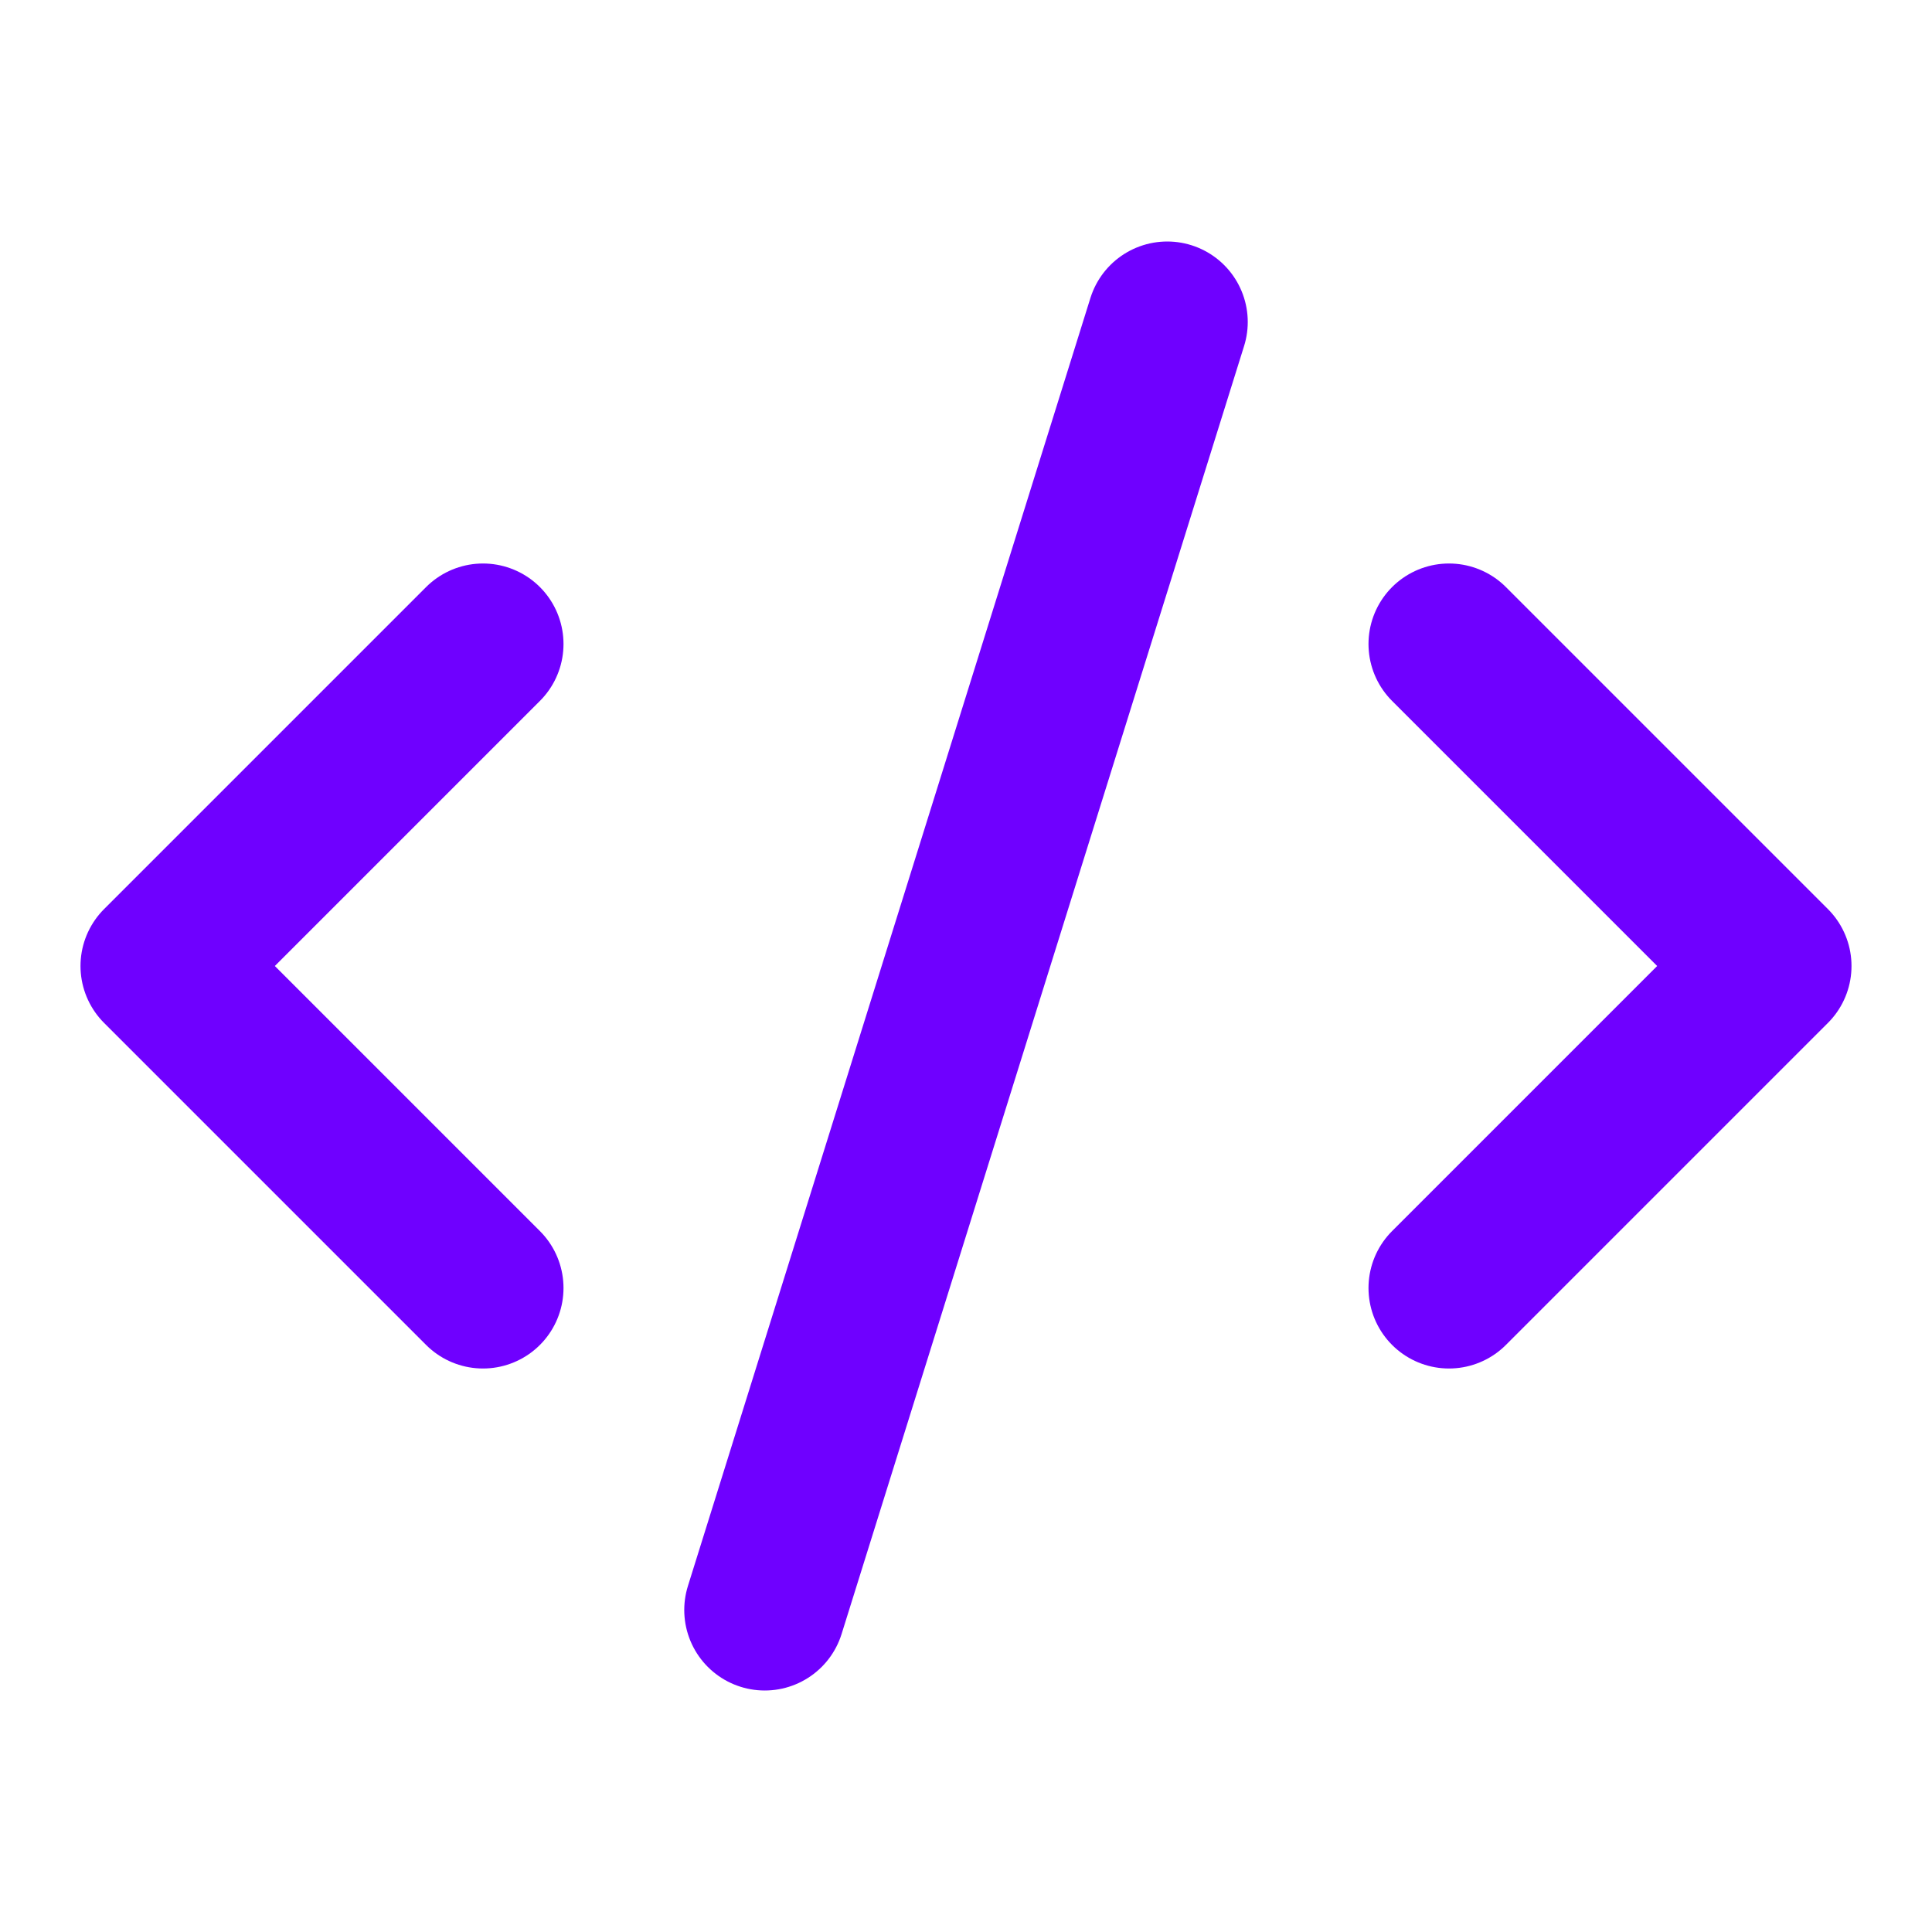 <svg xmlns="http://www.w3.org/2000/svg" width="250" height="250" viewBox="0 0 24 24" fill="none" stroke="rgb(111, 0, 255)" stroke-width="2" stroke-linecap="round" stroke-linejoin="round" class="lucide lucide-code-xml-icon lucide-code-xml">
  <path d="m18 16 4-4-4-4"/>
  <path d="m6 8-4 4 4 4"/>
  <path d="m14.5 4-5 16"/>
</svg>